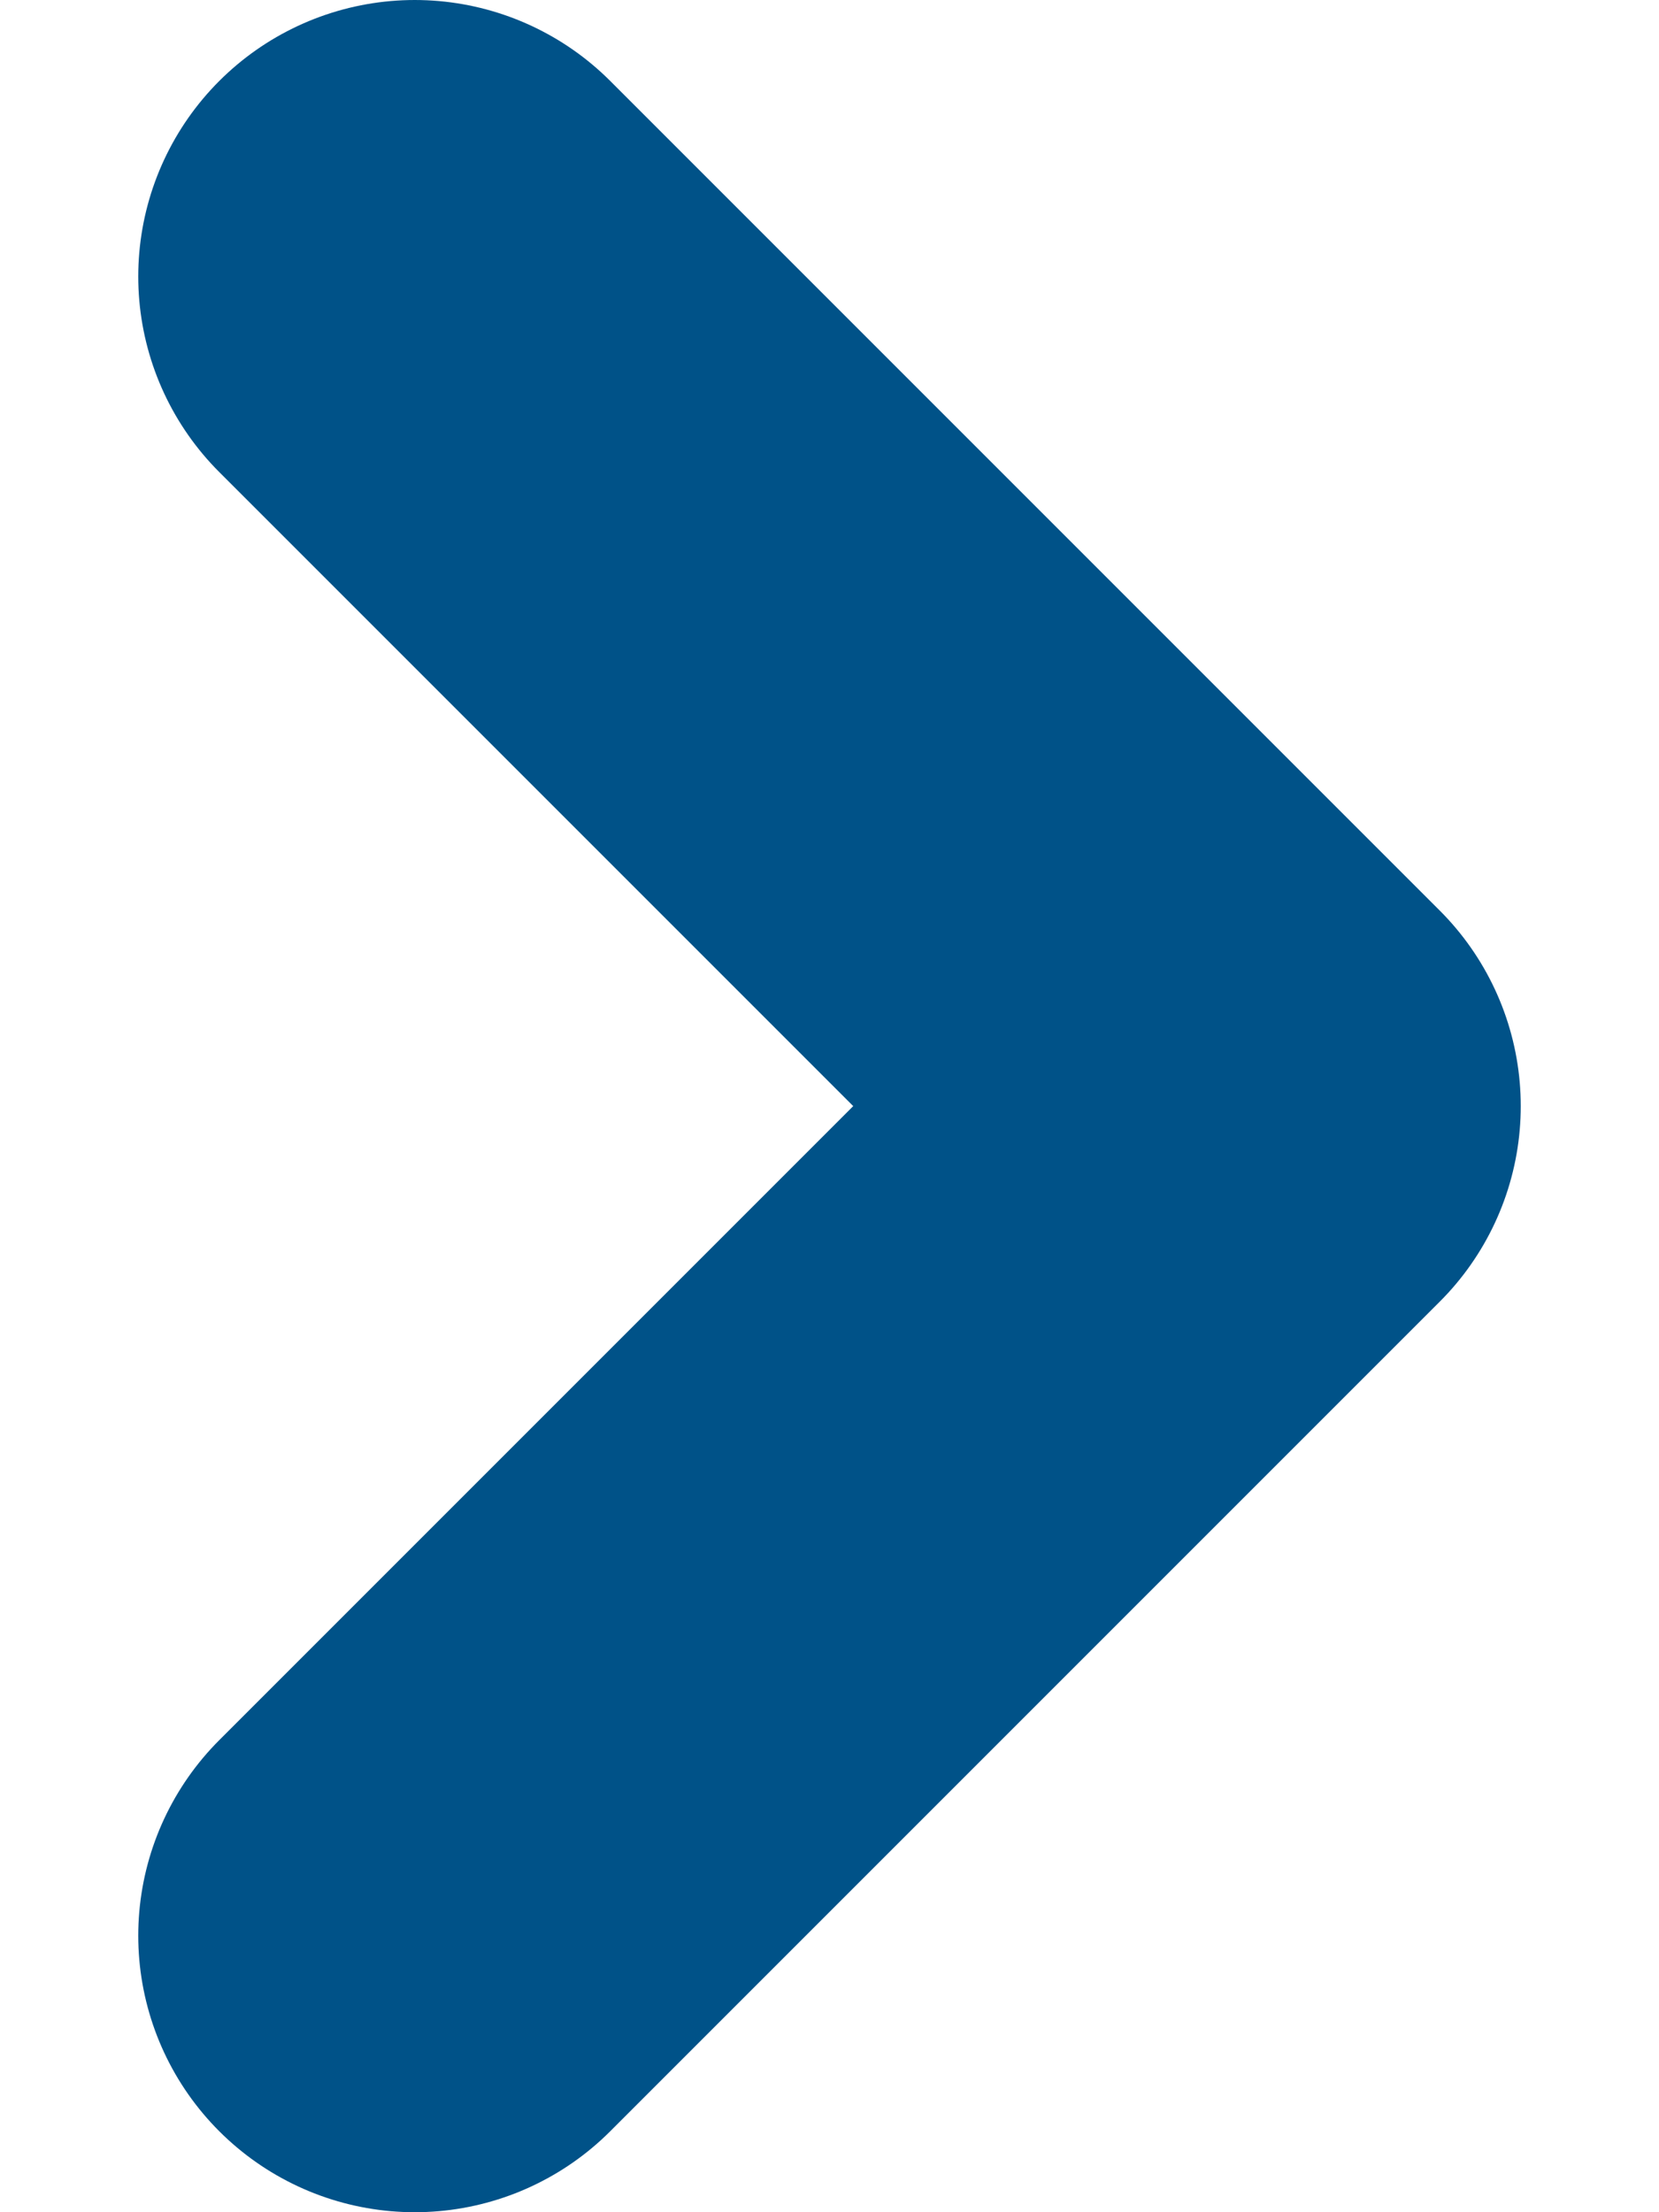 <svg width="6" height="8" viewBox="0 0 6 8" fill="none" xmlns="http://www.w3.org/2000/svg">
<path d="M1.5 1L4.5 4L1.5 7" stroke="#005288" stroke-width="2" stroke-linecap="round" stroke-linejoin="round"/>
</svg>
